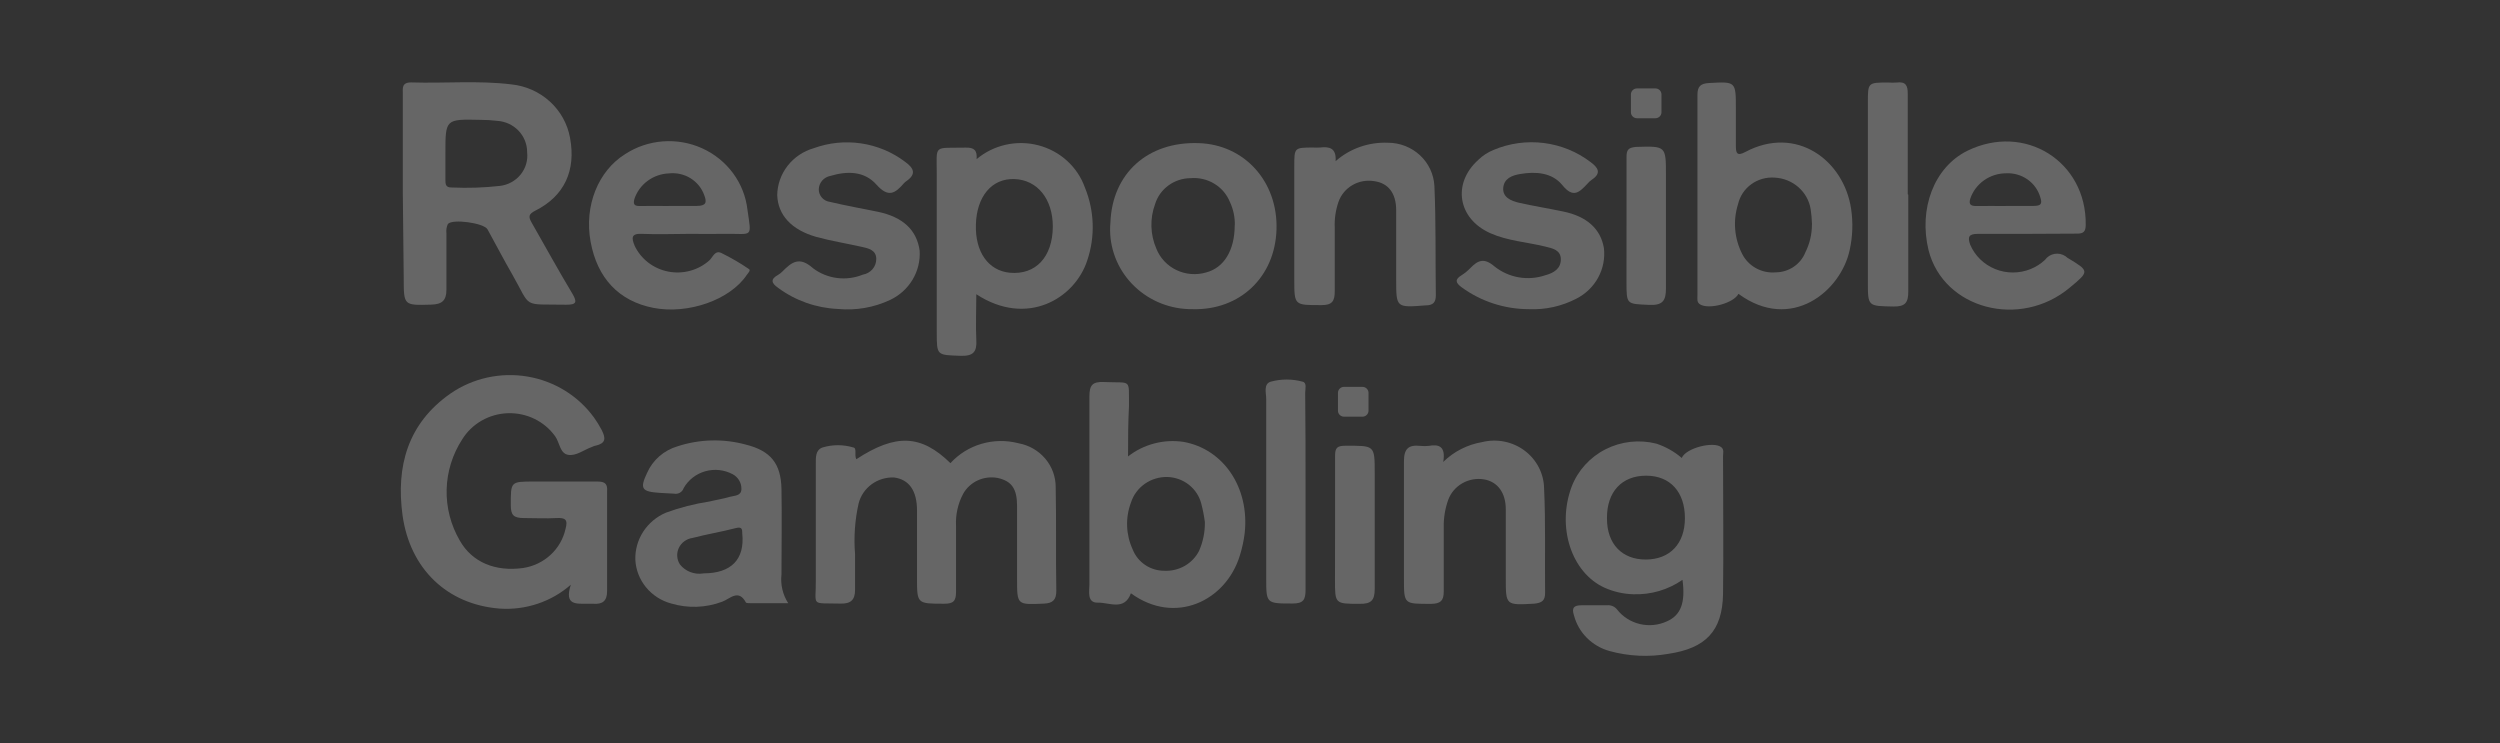 <svg width="185" height="55" viewBox="0 0 185 55" fill="none" xmlns="http://www.w3.org/2000/svg">
<rect x="0" y="0" width="185" height="55" fill="#333333" stroke="none"/>
<path d="M42.242 43.268C41.529 43.894 40.694 44.373 39.787 44.676C38.88 44.98 37.92 45.102 36.964 45.035C33.074 44.725 30.34 42.09 29.788 38.131C29.298 34.515 30.165 31.336 33.339 29.119C34.988 27.982 37.033 27.53 39.024 27.863C41.015 28.197 42.789 29.288 43.956 30.898C44.165 31.19 44.355 31.496 44.522 31.814C44.846 32.455 44.824 32.8 44.084 32.978C43.979 32.978 43.889 33.051 43.79 33.08C43.203 33.286 42.636 33.764 42.033 33.655C41.429 33.545 41.414 32.742 41.083 32.286C40.692 31.739 40.167 31.297 39.556 30.998C38.944 30.7 38.267 30.555 37.584 30.577C36.901 30.599 36.234 30.787 35.645 31.124C35.055 31.461 34.561 31.936 34.207 32.507C33.483 33.622 33.084 34.908 33.051 36.228C33.019 37.548 33.355 38.851 34.023 39.999C34.943 41.626 36.678 42.318 38.713 42.032C39.476 41.916 40.184 41.576 40.744 41.058C41.304 40.54 41.69 39.868 41.851 39.131C42.035 38.461 41.851 38.3 41.179 38.336C40.388 38.38 39.58 38.336 38.787 38.336C37.994 38.336 37.806 38.115 37.799 37.402C37.799 35.634 37.762 35.634 39.512 35.634H44.217C44.769 35.634 44.971 35.805 44.925 36.371V43.735C44.925 44.471 44.601 44.728 43.9 44.678C43.762 44.671 43.623 44.671 43.484 44.678C42.657 44.667 41.736 44.822 42.242 43.268Z" fill="white" fill-opacity="0.25"/>
<path d="M29.808 14.296V6.931C29.808 6.54 29.711 6.099 30.426 6.099C32.899 6.18 35.382 5.943 37.847 6.245C38.911 6.356 39.909 6.801 40.691 7.514C41.473 8.227 41.996 9.168 42.182 10.197C42.635 12.611 41.768 14.507 39.619 15.585C39.091 15.851 39.098 16.049 39.347 16.483C40.349 18.235 41.316 20.002 42.364 21.746C42.703 22.335 42.688 22.556 41.897 22.549C38.57 22.49 39.363 22.858 37.901 20.297C37.266 19.199 36.694 18.087 36.075 16.97C35.81 16.498 33.459 16.174 33.142 16.578C33.043 16.79 33.006 17.025 33.035 17.256V21.444C33.035 22.24 32.704 22.522 31.913 22.542C29.876 22.601 29.876 22.615 29.876 20.591L29.808 14.296ZM32.96 11.35V13.279C32.96 13.618 32.96 13.889 33.444 13.875C34.625 13.929 35.809 13.89 36.984 13.758C37.59 13.689 38.144 13.388 38.523 12.921C38.903 12.454 39.077 11.859 39.008 11.267V11.226C39.002 10.644 38.771 10.085 38.362 9.662C37.953 9.239 37.395 8.982 36.8 8.943C36.385 8.893 35.967 8.869 35.549 8.869C32.96 8.81 32.96 8.81 32.96 11.335V11.35Z" fill="white" fill-opacity="0.25"/>
<path d="M63.364 33.985C66.29 32.072 68.166 32.153 70.332 34.273C70.949 33.597 71.745 33.102 72.633 32.842C73.521 32.582 74.465 32.567 75.361 32.8C76.143 32.941 76.849 33.346 77.354 33.946C77.859 34.545 78.13 35.3 78.121 36.076C78.174 38.623 78.121 41.177 78.167 43.731C78.167 44.358 77.933 44.644 77.247 44.667C75.263 44.755 75.263 44.777 75.263 42.848V37.438C75.263 36.135 74.84 35.598 73.837 35.37C73.338 35.274 72.82 35.335 72.359 35.545C71.899 35.756 71.518 36.104 71.274 36.54C70.886 37.27 70.704 38.089 70.746 38.91V43.805C70.746 44.475 70.551 44.682 69.857 44.675C67.859 44.675 67.859 44.675 67.859 42.774V37.777C67.859 36.304 67.27 35.48 66.161 35.333C65.564 35.309 64.976 35.487 64.498 35.837C64.02 36.188 63.681 36.688 63.537 37.255C63.261 38.486 63.172 39.751 63.274 41.008V43.656C63.274 44.392 62.957 44.687 62.196 44.666C59.932 44.606 60.392 44.922 60.37 42.92V34.346C60.37 33.861 60.333 33.294 60.876 33.111C61.613 32.89 62.401 32.89 63.138 33.111C63.432 33.154 63.206 33.641 63.364 33.985Z" fill="white" fill-opacity="0.25"/>
<path d="M124.504 42.907C123.441 43.647 122.158 44.022 120.853 43.974C120.121 43.952 119.401 43.787 118.735 43.489C116.277 42.37 115.184 38.986 116.307 36.002C116.766 34.812 117.66 33.829 118.817 33.243C119.974 32.658 121.312 32.511 122.574 32.83C123.265 33.059 123.903 33.42 124.451 33.89C124.745 33.154 126.804 32.633 127.376 33.094C127.595 33.274 127.505 33.536 127.505 33.757C127.505 37.159 127.549 40.567 127.505 43.967C127.452 46.706 126.217 47.972 123.457 48.384C122.012 48.637 120.527 48.567 119.115 48.179C118.474 48.004 117.892 47.666 117.428 47.201C116.964 46.735 116.634 46.158 116.472 45.528C116.288 44.976 116.472 44.791 117.024 44.791H118.901C119.043 44.774 119.187 44.793 119.319 44.846C119.451 44.898 119.567 44.984 119.655 45.093C120.074 45.634 120.671 46.017 121.345 46.178C122.02 46.339 122.731 46.268 123.358 45.977C124.368 45.528 124.738 44.622 124.504 42.907ZM118.916 38.381C118.916 40.251 120.031 41.413 121.795 41.405C123.56 41.398 124.684 40.251 124.684 38.336C124.684 36.421 123.606 35.2 121.812 35.2C120.018 35.2 118.901 36.392 118.916 38.343V38.381Z" fill="white" fill-opacity="0.25"/>
<path d="M83.475 33.777C84.046 33.329 84.706 33.002 85.413 32.817C86.12 32.631 86.859 32.591 87.583 32.699C90.555 33.238 92.47 36.092 92.108 39.442C92.039 40.017 91.915 40.584 91.74 41.136C90.708 44.47 86.956 46.288 83.686 43.902C83.212 45.228 82.073 44.572 81.245 44.596C80.416 44.619 80.617 43.757 80.617 43.241V29.348C80.617 28.516 80.821 28.23 81.704 28.27C83.785 28.365 83.521 27.961 83.544 30.066C83.482 31.234 83.475 32.41 83.475 33.777ZM89.16 38.627C89.101 38.17 89.013 37.718 88.895 37.272C88.755 36.722 88.435 36.231 87.984 35.875C87.532 35.518 86.973 35.315 86.393 35.297C85.794 35.282 85.208 35.459 84.721 35.798C84.234 36.138 83.873 36.623 83.694 37.181C83.267 38.312 83.312 39.563 83.82 40.662C84.002 41.128 84.326 41.529 84.748 41.811C85.17 42.093 85.67 42.241 86.181 42.237C86.706 42.259 87.227 42.132 87.679 41.871C88.131 41.609 88.496 41.226 88.73 40.766C89.029 40.088 89.176 39.354 89.16 38.616V38.627Z" fill="white" fill-opacity="0.25"/>
<path d="M128.644 21.742C128.318 22.42 126.487 22.928 125.816 22.531C125.551 22.377 125.611 22.118 125.611 21.89V7.014C125.611 6.401 125.838 6.18 126.463 6.144C128.454 6.035 128.454 6.019 128.454 8.036V10.786C128.454 11.301 128.522 11.588 129.148 11.249C132.918 9.239 136.44 11.838 136.983 15.459C137.133 16.469 137.097 17.496 136.878 18.493C136.228 21.563 132.534 24.6 128.644 21.742ZM134.087 16.589C134.077 16.218 134.044 15.847 133.989 15.479C133.888 14.851 133.568 14.276 133.083 13.851C132.599 13.425 131.979 13.176 131.328 13.144C130.71 13.098 130.096 13.27 129.597 13.631C129.099 13.991 128.751 14.515 128.616 15.105C128.229 16.325 128.337 17.642 128.918 18.786C129.142 19.233 129.5 19.603 129.945 19.848C130.389 20.092 130.899 20.199 131.407 20.155C131.881 20.149 132.342 20.007 132.731 19.744C133.12 19.482 133.421 19.112 133.593 18.682C133.917 18.038 134.085 17.331 134.083 16.614L134.087 16.589Z" fill="white" fill-opacity="0.25"/>
<path d="M72.269 11.777C72.889 11.255 73.63 10.888 74.429 10.71C75.227 10.531 76.058 10.547 76.849 10.755C77.64 10.962 78.367 11.356 78.965 11.901C79.564 12.447 80.017 13.127 80.284 13.882C80.99 15.603 81.051 17.511 80.457 19.271C79.537 22.098 75.994 24.225 72.247 21.773C72.247 22.973 72.194 24.07 72.247 25.161C72.299 26.035 72.028 26.361 71.085 26.33C69.329 26.264 69.32 26.33 69.32 24.6V12.86C69.32 10.651 69.035 10.974 71.462 10.924C72.073 10.91 72.323 11.107 72.269 11.777ZM72.216 16.627C72.155 18.644 73.136 20.027 74.72 20.182C76.636 20.361 77.894 19.027 77.909 16.769C77.909 14.73 76.77 13.309 75.066 13.25C73.362 13.191 72.269 14.574 72.216 16.622V16.627Z" fill="white" fill-opacity="0.25"/>
<path d="M58.328 44.637H55.597C55.461 44.637 55.229 44.637 55.198 44.586C54.646 43.548 54.013 44.321 53.441 44.527C52.235 44.981 50.907 45.028 49.671 44.66C48.936 44.462 48.285 44.043 47.808 43.462C47.331 42.882 47.054 42.17 47.016 41.427C46.992 40.691 47.195 39.965 47.599 39.343C48.002 38.721 48.587 38.231 49.279 37.937C50.321 37.556 51.399 37.279 52.499 37.112C53.003 36.987 53.524 36.913 54.006 36.766C54.346 36.67 54.858 36.708 54.865 36.193C54.871 35.97 54.815 35.75 54.702 35.556C54.589 35.363 54.424 35.203 54.225 35.095C53.603 34.761 52.872 34.681 52.191 34.873C51.509 35.065 50.934 35.513 50.591 36.119C50.545 36.263 50.446 36.384 50.313 36.46C50.181 36.536 50.024 36.561 49.873 36.53L48.833 36.473C47.49 36.383 47.325 36.178 47.882 35C48.088 34.529 48.397 34.108 48.788 33.766C49.179 33.425 49.643 33.171 50.145 33.024C51.774 32.493 53.528 32.449 55.181 32.898C57.038 33.362 57.791 34.305 57.829 36.189C57.866 38.294 57.829 40.407 57.829 42.512C57.745 43.255 57.921 44.003 58.328 44.637ZM52.063 42.429C54.122 42.429 55.124 41.377 54.928 39.485C54.928 39.205 54.928 38.955 54.475 39.072C53.411 39.352 52.311 39.528 51.248 39.808C51.03 39.838 50.823 39.921 50.647 40.049C50.47 40.176 50.329 40.345 50.236 40.54C50.143 40.734 50.101 40.948 50.115 41.163C50.128 41.377 50.196 41.584 50.313 41.766C50.511 42.018 50.775 42.214 51.078 42.331C51.38 42.449 51.71 42.486 52.031 42.436L52.063 42.429Z" fill="white" fill-opacity="0.25"/>
<path d="M50.997 17.306C49.844 17.306 48.697 17.358 47.544 17.306C46.692 17.261 46.721 17.593 46.971 18.204C47.205 18.687 47.551 19.111 47.982 19.44C48.414 19.769 48.918 19.994 49.455 20.098C49.992 20.202 50.547 20.181 51.074 20.037C51.602 19.894 52.087 19.631 52.491 19.271C52.747 19.043 52.898 18.498 53.373 18.719C54.086 19.067 54.772 19.465 55.424 19.912C55.568 20 55.364 20.205 55.266 20.338C54.03 22.193 50.914 23.282 48.351 22.782C45.788 22.283 44.197 20.573 43.705 17.888C43.214 15.202 44.287 12.639 46.254 11.409C47.087 10.864 48.05 10.539 49.05 10.463C50.05 10.387 51.053 10.563 51.962 10.975C52.872 11.387 53.658 12.021 54.244 12.815C54.831 13.609 55.198 14.537 55.31 15.51C55.619 17.665 55.717 17.277 53.704 17.306C52.808 17.32 51.903 17.306 50.997 17.306ZM49.496 15.237H51.569C52.256 15.237 52.324 14.973 52.112 14.435C51.928 13.921 51.571 13.481 51.099 13.19C50.627 12.898 50.068 12.771 49.512 12.83C48.935 12.851 48.378 13.046 47.918 13.387C47.458 13.728 47.116 14.2 46.94 14.737C46.821 15.201 47.023 15.251 47.4 15.244C48.094 15.229 48.788 15.244 49.481 15.244L49.496 15.237Z" fill="white" fill-opacity="0.25"/>
<path d="M149.914 17.306H146.356C145.669 17.306 145.601 17.549 145.791 18.1C146.138 18.919 146.804 19.57 147.642 19.91C148.48 20.25 149.423 20.25 150.262 19.912C150.659 19.751 151.023 19.519 151.333 19.228C151.497 18.997 151.748 18.839 152.031 18.788C152.314 18.738 152.606 18.799 152.844 18.959C152.893 18.992 152.94 19.03 152.983 19.072C154.621 20.06 154.639 20.06 153.167 21.281C149.487 24.365 143.831 22.871 142.716 18.527C141.962 15.45 143.123 12.381 145.574 11.163C149.833 9.072 154.406 11.943 154.343 16.64C154.343 17.134 154.178 17.295 153.686 17.288C152.418 17.292 151.167 17.306 149.914 17.306ZM148.407 15.237H150.488C151.04 15.237 151.143 15.082 150.978 14.583C150.822 14.055 150.489 13.595 150.032 13.275C149.575 12.956 149.02 12.796 148.459 12.823C147.869 12.823 147.294 13.006 146.816 13.344C146.338 13.683 145.982 14.159 145.798 14.707C145.669 15.149 145.852 15.246 146.251 15.246C146.987 15.231 147.714 15.246 148.444 15.246L148.407 15.237Z" fill="white" fill-opacity="0.25"/>
<path d="M88.248 22.878C87.456 22.887 86.67 22.743 85.934 22.456C85.199 22.168 84.529 21.741 83.963 21.201C83.396 20.66 82.944 20.016 82.633 19.305C82.322 18.594 82.157 17.83 82.148 17.056C82.145 16.864 82.152 16.673 82.171 16.482C82.297 12.837 84.93 10.461 88.701 10.592C92.094 10.696 94.567 13.441 94.462 16.974C94.357 20.507 91.746 22.973 88.248 22.878ZM91.376 16.672C91.392 16.073 91.266 15.479 91.008 14.935C90.781 14.377 90.377 13.905 89.853 13.59C89.33 13.274 88.717 13.132 88.105 13.184C87.512 13.187 86.936 13.376 86.462 13.724C85.988 14.071 85.642 14.558 85.473 15.113C85.082 16.183 85.116 17.357 85.571 18.404C85.845 19.095 86.376 19.66 87.058 19.986C87.74 20.312 88.523 20.375 89.251 20.162C90.563 19.823 91.369 18.535 91.369 16.672H91.376Z" fill="white" fill-opacity="0.25"/>
<path d="M98.835 11.925C99.891 10.995 101.279 10.506 102.699 10.563C103.585 10.562 104.438 10.894 105.08 11.491C105.721 12.087 106.103 12.902 106.146 13.766C106.265 16.444 106.214 19.138 106.251 21.863C106.251 22.362 106.056 22.598 105.496 22.598C103.31 22.768 103.318 22.777 103.318 20.67V15.562C103.318 14.265 102.707 13.545 101.697 13.406C101.141 13.312 100.569 13.414 100.083 13.695C99.598 13.975 99.231 14.416 99.049 14.937C98.837 15.55 98.742 16.197 98.771 16.844V21.54C98.771 22.276 98.596 22.585 97.776 22.578C95.777 22.578 95.777 22.616 95.777 20.665V12.3C95.777 10.924 95.777 10.924 97.15 10.917C97.325 10.928 97.501 10.928 97.676 10.917C98.359 10.836 98.902 10.938 98.835 11.925Z" fill="white" fill-opacity="0.25"/>
<path d="M113.132 22.878C111.341 22.876 109.598 22.309 108.164 21.261C107.704 20.922 107.643 20.679 108.164 20.363C108.397 20.213 108.612 20.038 108.804 19.84C109.371 19.251 109.831 19.059 110.6 19.722C111.119 20.136 111.739 20.412 112.399 20.525C113.06 20.637 113.738 20.581 114.37 20.363C114.967 20.2 115.502 19.891 115.502 19.192C115.502 18.493 114.882 18.375 114.332 18.242C112.983 17.911 111.572 17.83 110.284 17.256C107.87 16.178 107.456 13.575 109.393 11.831C109.717 11.515 110.102 11.265 110.525 11.095C111.693 10.601 112.976 10.424 114.239 10.582C115.502 10.74 116.698 11.227 117.701 11.993C118.275 12.413 118.523 12.824 117.776 13.311C117.664 13.391 117.562 13.484 117.474 13.59C116.871 14.231 116.418 14.709 115.59 13.67C114.836 12.772 113.644 12.677 112.49 12.877C111.879 12.979 111.292 13.214 111.239 13.908C111.185 14.601 111.82 14.87 112.4 15.003C113.485 15.246 114.587 15.424 115.673 15.652C117.438 16.011 118.455 16.954 118.689 18.36C118.777 19.109 118.63 19.866 118.269 20.533C117.908 21.199 117.349 21.743 116.665 22.093C115.582 22.662 114.361 22.933 113.132 22.878Z" fill="white" fill-opacity="0.25"/>
<path d="M62.008 22.863C60.405 22.793 58.862 22.249 57.583 21.302C57.099 20.958 56.972 20.677 57.583 20.338C57.702 20.267 57.811 20.18 57.907 20.081C58.6 19.382 59.165 18.955 60.168 19.853C60.684 20.241 61.297 20.489 61.943 20.572C62.589 20.654 63.247 20.569 63.848 20.324C64.128 20.277 64.383 20.134 64.565 19.922C64.748 19.709 64.846 19.439 64.844 19.162C64.844 18.506 64.271 18.373 63.751 18.263C62.634 18.012 61.487 17.829 60.394 17.527C58.554 17.004 57.566 15.9 57.515 14.443C57.526 13.657 57.795 12.896 58.282 12.27C58.769 11.645 59.447 11.187 60.219 10.966C61.334 10.56 62.537 10.437 63.714 10.61C64.89 10.782 66.003 11.244 66.947 11.952C67.624 12.438 67.85 12.873 67.044 13.424C66.988 13.462 66.938 13.507 66.893 13.557C66.253 14.294 65.754 14.669 64.856 13.66C63.958 12.65 62.693 12.647 61.456 13.015C61.215 13.059 60.997 13.182 60.839 13.366C60.681 13.549 60.593 13.78 60.589 14.019C60.589 14.243 60.672 14.46 60.824 14.63C60.975 14.799 61.184 14.909 61.412 14.939C62.595 15.219 63.795 15.433 64.978 15.675C66.818 16.065 67.843 17.022 68.054 18.549C68.101 19.299 67.919 20.046 67.53 20.695C67.142 21.344 66.565 21.865 65.872 22.193C64.671 22.758 63.335 22.99 62.008 22.863Z" fill="white" fill-opacity="0.25"/>
<path d="M106.797 34.185C107.582 33.412 108.594 32.897 109.693 32.712C110.229 32.581 110.789 32.571 111.33 32.68C111.871 32.79 112.38 33.017 112.819 33.345C113.258 33.672 113.615 34.093 113.865 34.574C114.115 35.055 114.251 35.585 114.262 36.124C114.383 38.7 114.308 41.276 114.337 43.875C114.337 44.435 114.12 44.611 113.531 44.671C111.428 44.788 111.428 44.802 111.428 42.787V37.685C111.428 36.448 110.808 35.645 109.829 35.476C109.274 35.382 108.702 35.482 108.215 35.76C107.727 36.037 107.356 36.474 107.167 36.992C106.937 37.636 106.825 38.313 106.836 38.995V43.787C106.836 44.457 106.595 44.671 105.916 44.685C103.892 44.685 103.892 44.735 103.892 42.822V34.136C103.892 33.209 104.225 32.9 105.106 32.995C105.314 33.017 105.524 33.017 105.732 32.995C106.48 32.852 107.001 33.037 106.797 34.185Z" fill="white" fill-opacity="0.25"/>
<path d="M141.213 14.412V21.563C141.213 22.387 141.001 22.696 140.109 22.682C138.223 22.644 138.223 22.682 138.223 20.87V7.578C138.223 6.107 138.223 6.107 139.731 6.107C139.94 6.121 140.149 6.121 140.357 6.107C141.014 6.024 141.18 6.319 141.172 6.931V14.378L141.213 14.412Z" fill="white" fill-opacity="0.25"/>
<path d="M96.611 36.4V43.636C96.611 44.373 96.46 44.667 95.63 44.66C93.7 44.66 93.7 44.66 93.7 42.774V29.525C93.7 29.076 93.481 28.421 94.031 28.245C94.806 28.034 95.625 28.034 96.4 28.245C96.723 28.326 96.584 28.784 96.584 29.076C96.607 31.51 96.616 33.951 96.611 36.4Z" fill="white" fill-opacity="0.25"/>
<path d="M98.796 38.711V33.721C98.796 33.147 98.947 32.985 99.551 32.985C101.729 32.985 101.729 32.918 101.729 35.023V43.584C101.729 44.432 101.459 44.703 100.59 44.682C98.789 44.682 98.789 44.682 98.789 42.914L98.796 38.711Z" fill="white" fill-opacity="0.25"/>
<path d="M120.363 16.713V11.608C120.363 11.086 120.499 10.924 121.057 10.872C123.28 10.806 123.28 10.786 123.28 12.97V21.333C123.28 22.231 123.061 22.607 122.05 22.562C120.369 22.481 120.361 22.562 120.361 20.868L120.363 16.713Z" fill="white" fill-opacity="0.25"/>
<path d="M100.818 28.627H99.461C99.211 28.627 99.009 28.825 99.009 29.069V30.393C99.009 30.637 99.211 30.835 99.461 30.835H100.818C101.067 30.835 101.27 30.637 101.27 30.393V29.069C101.27 28.825 101.067 28.627 100.818 28.627Z" fill="white" fill-opacity="0.25"/>
<path d="M122.496 6.543H121.14C120.89 6.543 120.688 6.741 120.688 6.985V8.309C120.688 8.553 120.89 8.751 121.14 8.751H122.496C122.746 8.751 122.949 8.553 122.949 8.309V6.985C122.949 6.741 122.746 6.543 122.496 6.543Z" fill="white" fill-opacity="0.25"/>
</svg>
